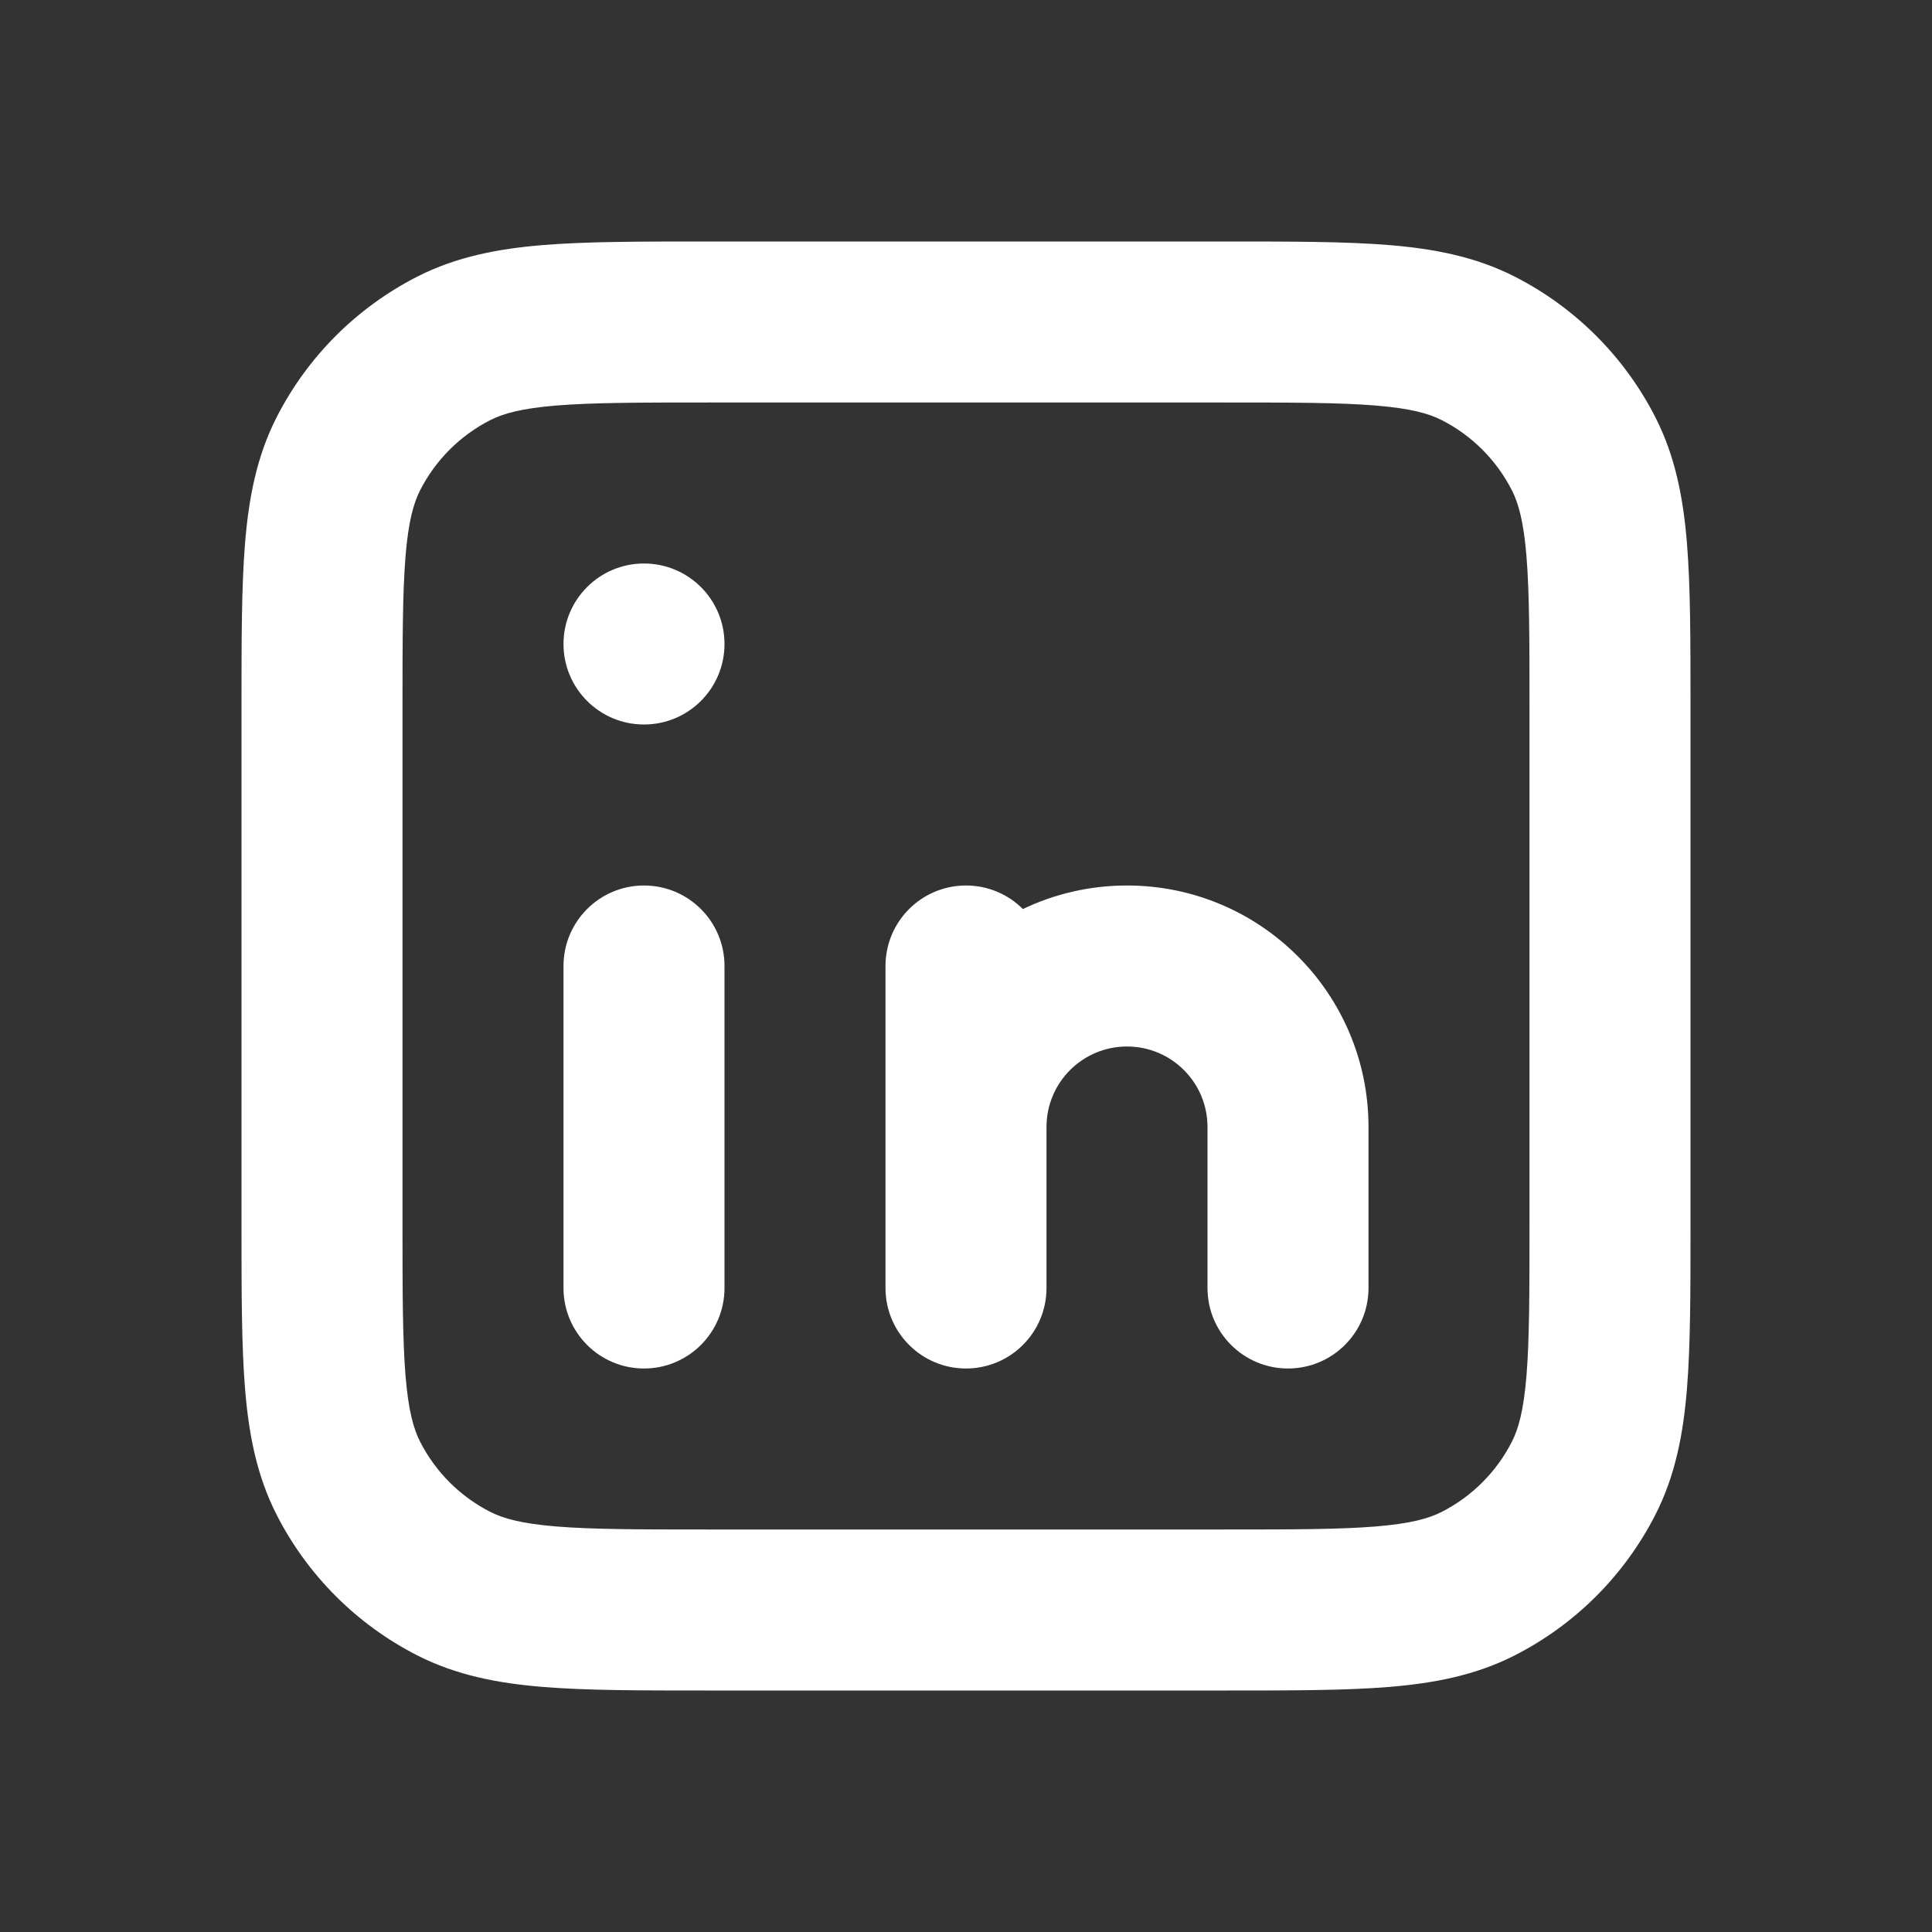 <svg width="48" height="48" viewBox="0 0 48 48" fill="none" xmlns="http://www.w3.org/2000/svg">
<rect x="0" y="0" width="48" height="48" fill="#333333" stroke="none"/>
<path fill-rule="evenodd" clip-rule="evenodd" d="M17.517 6H30.483C32.093 6 33.421 6 34.504 6.088C35.628 6.18 36.661 6.377 37.632 6.872C39.137 7.639 40.361 8.863 41.128 10.368C41.623 11.339 41.82 12.372 41.912 13.496C42 14.579 42 15.907 42 17.517V30.483C42 32.093 42 33.421 41.912 34.504C41.82 35.628 41.623 36.661 41.128 37.632C40.361 39.137 39.137 40.361 37.632 41.128C36.661 41.623 35.628 41.82 34.504 41.912C33.421 42 32.093 42 30.483 42H17.517C15.907 42 14.579 42 13.496 41.912C12.372 41.82 11.339 41.623 10.368 41.128C8.863 40.361 7.639 39.137 6.872 37.632C6.377 36.661 6.18 35.628 6.088 34.504C6 33.421 6 32.093 6 30.483V17.517C6 15.908 6 14.579 6.088 13.496C6.18 12.372 6.377 11.339 6.872 10.368C7.639 8.863 8.863 7.639 10.368 6.872C11.339 6.377 12.372 6.18 13.496 6.088C14.579 6 15.908 6 17.517 6ZM13.822 10.075C12.945 10.147 12.497 10.277 12.184 10.436C11.431 10.819 10.819 11.431 10.436 12.184C10.277 12.497 10.147 12.945 10.075 13.822C10.002 14.722 10 15.887 10 17.6V30.4C10 32.113 10.002 33.278 10.075 34.178C10.147 35.055 10.277 35.503 10.436 35.816C10.819 36.569 11.431 37.181 12.184 37.564C12.497 37.723 12.945 37.853 13.822 37.925C14.722 37.998 15.887 38 17.6 38H30.4C32.113 38 33.278 37.998 34.178 37.925C35.055 37.853 35.503 37.723 35.816 37.564C36.569 37.181 37.181 36.569 37.564 35.816C37.723 35.503 37.853 35.055 37.925 34.178C37.998 33.278 38 32.113 38 30.4V17.6C38 15.887 37.998 14.722 37.925 13.822C37.853 12.945 37.723 12.497 37.564 12.184C37.181 11.431 36.569 10.819 35.816 10.436C35.503 10.277 35.055 10.147 34.178 10.075C33.278 10.002 32.113 10 30.4 10H17.6C15.887 10 14.722 10.002 13.822 10.075Z" fill="white"/>
<path fill-rule="evenodd" clip-rule="evenodd" d="M16 18C17.105 18 18 17.105 18 16C18 14.895 17.105 14 16 14C14.895 14 14 14.895 14 16C14 17.105 14.895 18 16 18ZM16 22C14.895 22 14 22.895 14 24V32C14 33.105 14.895 34 16 34C17.105 34 18 33.105 18 32V24C18 22.895 17.105 22 16 22ZM28 26C26.895 26 26 26.895 26 28V32C26 33.105 25.105 34 24 34C22.895 34 22 33.105 22 32V28V24C22 22.895 22.895 22 24 22C24.552 22 25.051 22.223 25.413 22.585C26.196 22.21 27.074 22 28 22C31.314 22 34 24.686 34 28V32C34 33.105 33.105 34 32 34C30.895 34 30 33.105 30 32V28C30 26.895 29.105 26 28 26Z" fill="white"/>
</svg>

